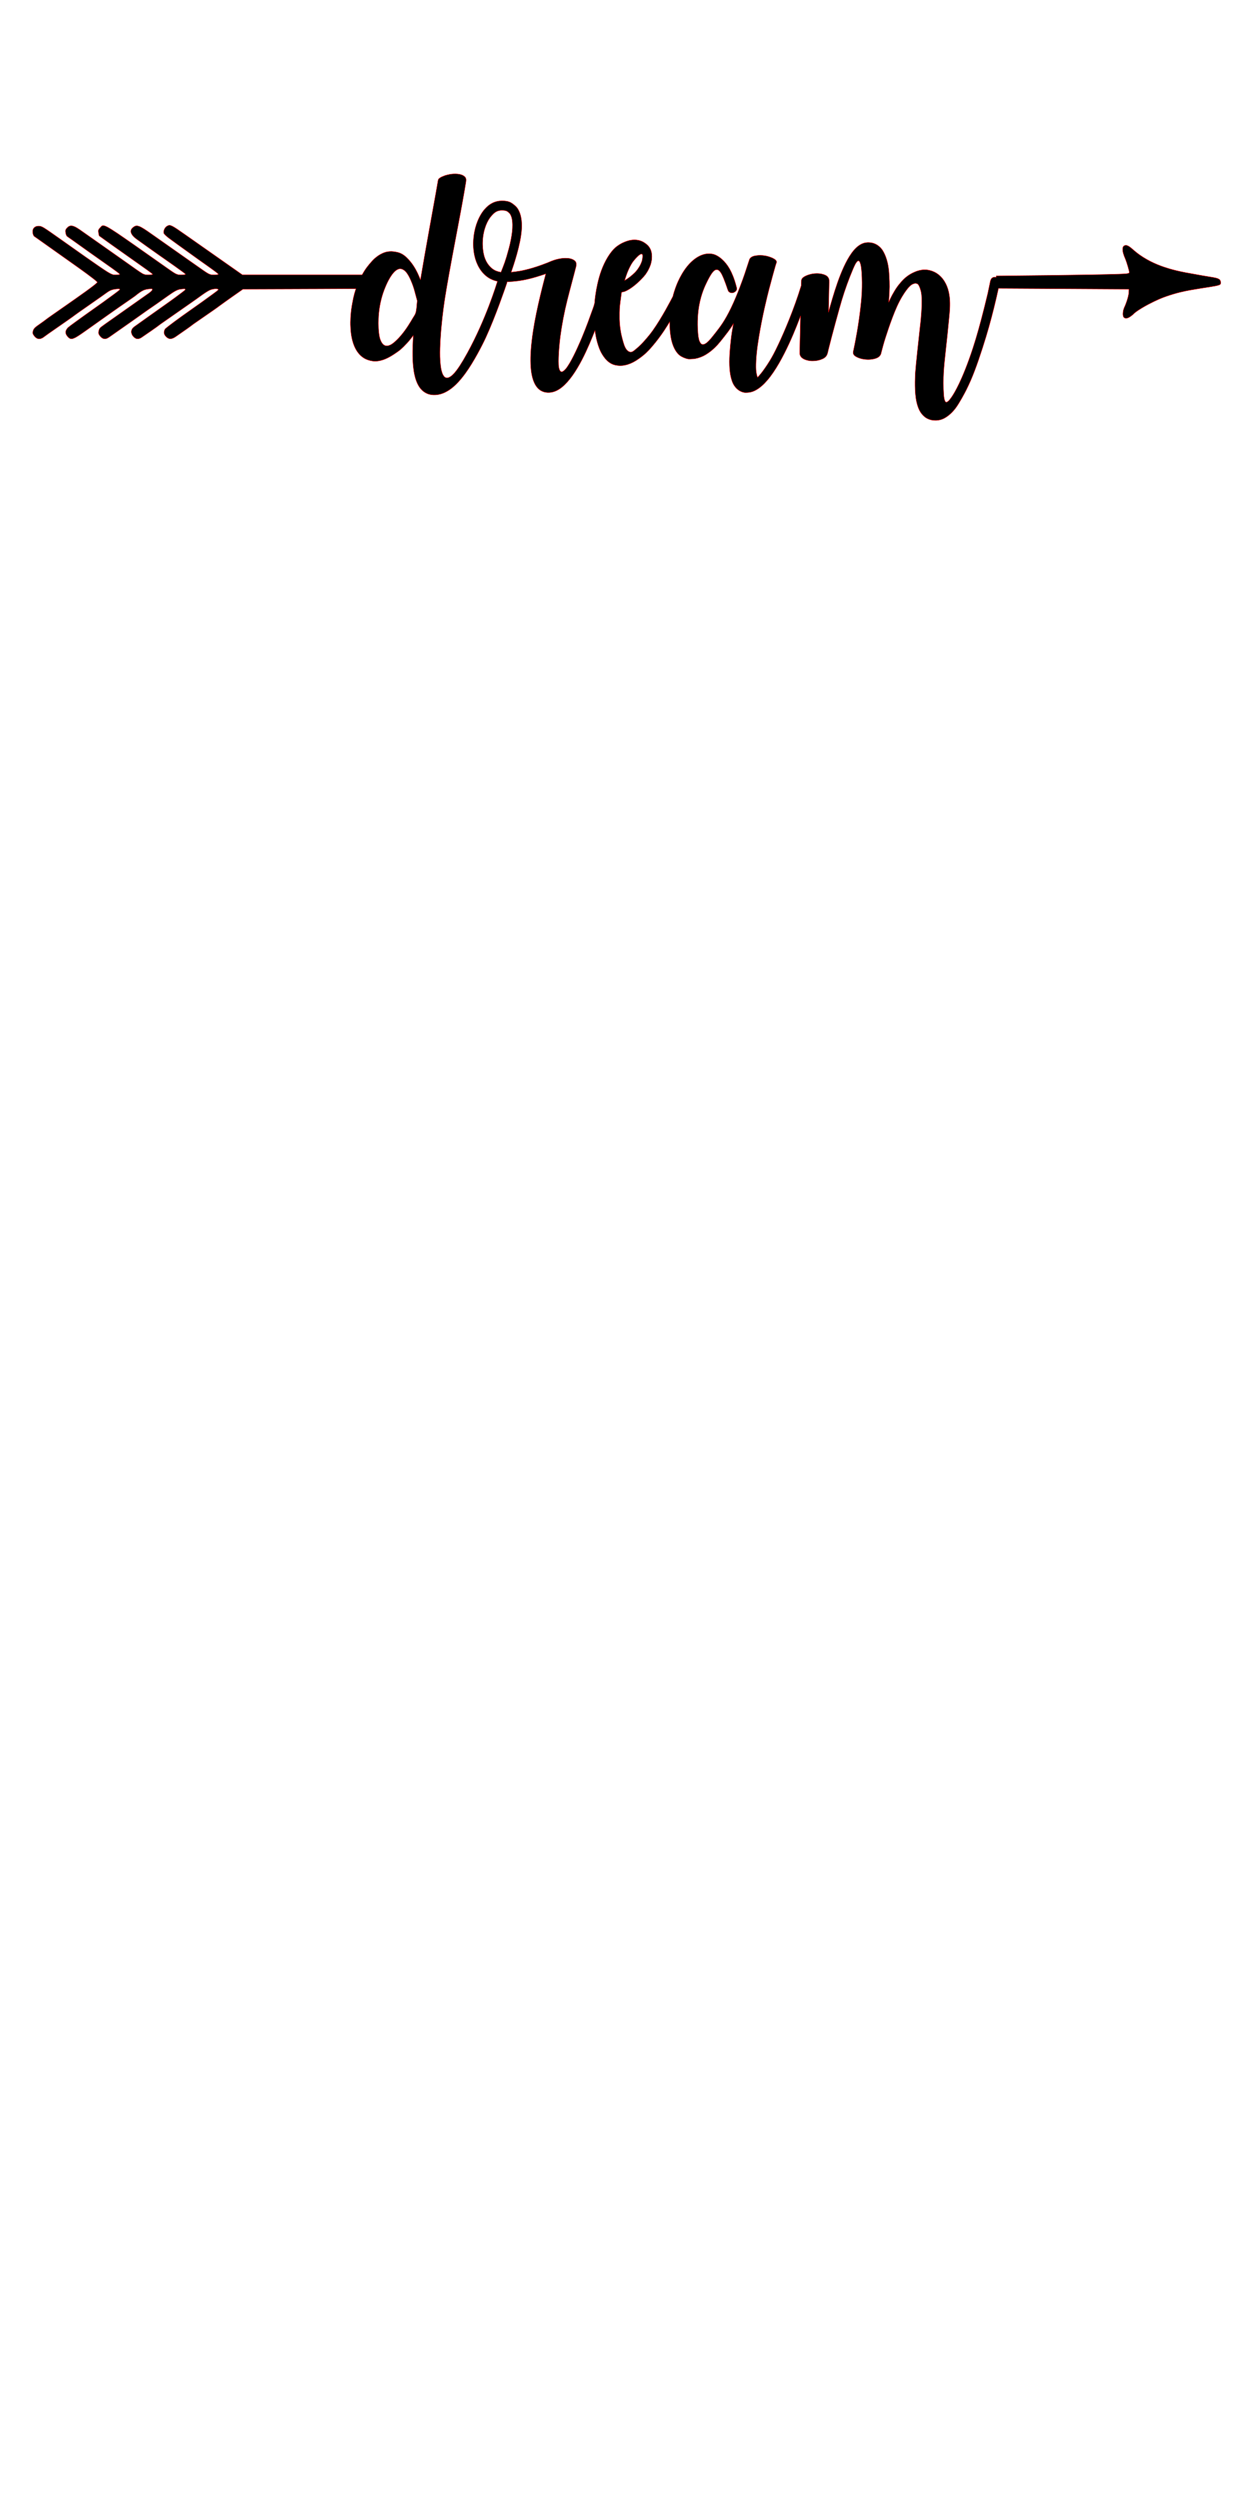 <?xml version="1.0" encoding="utf-8"?>
<!DOCTYPE svg PUBLIC "-//W3C//DTD SVG 1.1//EN" "http://www.w3.org/Graphics/SVG/1.1/DTD/svg11.dtd">
<!-- exported from Silhouette Studio Business Edition V4.1.441ssbe -->
<svg version="1.1" xmlns="http://www.w3.org/2000/svg" xmlns:xlink="http://www.w3.org/1999/xlink" width="304.8mm" height="609.6mm" viewBox="0 0 304.8 609.6">
<defs/>
<path d="M 275.305 66.567 L 275.343 66.523 L 275.363 66.475 L 275.369 66.422 C 275.349 66.279 275.33 66.135 275.26 65.855 C 275.088 65.189 274.893 64.53 274.676 63.878 C 274.558 63.523 274.364 63.024 274.095 62.383 C 273.93 61.946 273.823 61.54 273.773 61.165 C 273.733 60.865 273.748 60.693 273.769 60.492 L 273.813 60.316 L 273.88 60.166 L 273.969 60.041 L 274.081 59.943 L 274.216 59.873 L 274.373 59.83 L 274.552 59.816 L 274.705 59.83 L 274.87 59.873 C 275.056 59.95 275.184 60.001 275.46 60.192 C 275.665 60.334 275.969 60.595 276.235 60.821 C 276.837 61.332 277.423 61.878 278.753 62.721 C 281.107 64.214 283.452 65.026 285.115 65.518 C 285.892 65.748 287.265 66.114 289.054 66.456 C 291.248 66.858 292.62 67.105 293.17 67.197 C 294.711 67.455 295.523 67.591 295.604 67.605 C 295.654 67.614 296.265 67.711 296.611 67.809 C 296.905 67.892 296.967 67.928 297.238 68.068 L 297.344 68.147 L 297.433 68.233 L 297.504 68.327 L 297.56 68.431 L 297.602 68.544 L 297.631 68.667 C 297.638 68.752 297.653 68.864 297.654 68.949 C 297.654 69.007 297.643 69.085 297.639 69.144 L 297.612 69.227 L 297.567 69.303 L 297.498 69.372 L 297.402 69.437 L 297.274 69.498 C 296.322 69.842 293.958 70.083 290.642 70.672 C 290.415 70.713 288.354 71.038 286.14 71.701 C 284.844 72.092 283.781 72.464 282.951 72.816 C 282.718 72.914 280.606 73.799 278.432 75.109 C 278.038 75.346 277.045 75.953 276.539 76.428 C 276.478 76.485 276.407 76.57 276.346 76.627 C 276.275 76.694 276.173 76.777 276.096 76.838 C 275.796 77.074 275.557 77.244 275.381 77.348 C 275.101 77.512 274.99 77.542 274.71 77.603 L 274.517 77.608 L 274.34 77.574 L 274.181 77.499 L 274.04 77.384 L 273.979 77.307 L 273.928 77.211 C 273.872 77.029 273.834 76.95 273.818 76.678 C 273.816 76.644 273.81 76.296 273.856 75.99 C 273.966 75.259 274.259 74.741 274.386 74.439 C 274.426 74.342 274.822 73.365 275.051 72.448 C 275.262 71.602 275.244 71.49 275.271 70.521 C 258.31 70.414 247.709 70.347 243.469 70.321 C 242.788 73.458 242.016 76.57 241.153 79.657 C 240.387 82.397 238.856 87.291 237.63 90.473 C 237.038 92.046 236.368 93.582 235.622 95.08 C 235.278 95.77 233.948 98.282 233.022 99.509 C 232.723 99.906 232.277 100.45 231.684 100.975 C 231.446 101.185 231.018 101.549 230.403 101.905 C 230.108 102.076 229.351 102.487 228.219 102.514 C 227.365 102.534 226.701 102.359 226.128 102.066 C 225.839 101.918 225.542 101.751 225.083 101.284 C 224.906 101.105 224.696 100.882 224.451 100.499 C 223.687 99.306 223.417 97.65 223.337 97.122 C 222.96 94.626 223.181 91.126 223.201 90.811 C 223.306 89.129 223.981 82.986 224.349 79.636 C 224.379 79.372 224.695 76.986 224.76 74.321 C 224.763 74.21 224.805 73.09 224.718 72.09 C 224.678 71.633 224.64 71.16 224.341 70.295 C 224.177 69.82 224.148 69.772 223.91 69.391 L 223.779 69.264 L 223.612 69.173 L 223.41 69.119 L 223.173 69.101 L 223.045 69.113 C 222.822 69.172 222.642 69.235 222.504 69.301 C 222.425 69.339 222.326 69.402 222.25 69.445 C 222.117 69.548 221.915 69.705 221.626 70.013 C 221.502 70.145 221.218 70.463 220.865 70.956 C 220.486 71.486 219.61 72.753 218.715 74.742 C 217.215 78.074 215.736 82.904 215.604 83.342 C 215.448 83.86 215.21 84.73 214.891 85.952 C 214.841 86.269 214.721 86.542 214.533 86.77 C 214.392 86.94 214.215 87.088 213.956 87.222 C 213.875 87.263 213.763 87.31 213.679 87.343 C 213.603 87.373 213.499 87.408 213.421 87.432 C 213.341 87.456 213.233 87.485 213.152 87.505 C 213.091 87.519 212.541 87.653 211.92 87.674 C 211.337 87.693 210.493 87.645 209.606 87.346 C 209.515 87.315 209.145 87.197 208.729 86.957 C 208.568 86.865 208.513 86.819 208.352 86.685 L 208.213 86.527 L 208.113 86.359 L 208.05 86.179 L 208.026 85.989 C 208.041 85.772 208.043 85.771 208.088 85.559 C 208.102 85.49 208.121 85.399 208.136 85.33 C 208.15 85.261 208.169 85.17 208.184 85.101 C 208.275 84.667 208.323 84.438 208.328 84.415 C 208.436 83.882 209.454 79.074 209.976 73.654 C 210.047 72.927 210.359 69.993 210.106 66.349 C 210.075 65.903 209.998 65.098 209.877 64.576 C 209.839 64.409 209.753 64.11 209.666 63.925 C 209.646 63.881 209.611 63.827 209.587 63.786 L 209.503 63.685 L 209.415 63.624 L 209.322 63.602 L 209.226 63.619 L 209.124 63.672 L 209.016 63.76 C 208.904 63.883 208.855 63.937 208.723 64.137 C 208.675 64.209 208.615 64.308 208.572 64.383 C 208.445 64.607 208.15 65.255 208.023 65.552 C 206.966 68.045 206.046 70.586 205.264 73.175 C 204.729 74.946 202.772 82.088 202.042 85.087 C 201.916 85.606 201.807 86.22 201.633 86.558 C 201.567 86.687 201.476 86.818 201.36 86.953 C 201.284 87.027 201.113 87.219 200.807 87.394 C 200.773 87.414 200.463 87.578 200.098 87.699 C 199.634 87.854 199.049 88.004 198.171 88.012 C 198.007 88.013 197.326 88.029 196.547 87.765 C 196.168 87.658 195.832 87.483 195.539 87.241 C 195.417 87.141 195.348 87.047 195.238 86.902 L 195.132 86.71 C 195.109 86.647 195.075 86.566 195.057 86.502 C 195.038 86.436 195.025 86.345 195.012 86.278 C 194.993 85.817 195.004 85.618 195.021 84.959 C 195.135 79.94 195.195 77.299 195.201 77.035 C 194.581 78.694 191.115 88.088 187.086 92.745 C 186.308 93.645 185.281 94.666 184.042 95.264 C 183.67 95.444 183.208 95.61 182.733 95.681 C 182.515 95.713 181.962 95.755 181.632 95.734 C 181.432 95.721 181.08 95.643 180.666 95.459 C 180.569 95.416 180.174 95.234 179.776 94.879 C 179.127 94.3 178.671 93.552 178.411 92.634 C 178.076 91.616 177.789 89.975 177.875 87.292 C 177.903 86.426 178.021 84.694 178.218 82.972 C 178.405 81.338 178.518 80.731 178.833 78.909 C 178.774 79.012 178.511 79.481 178.21 79.924 C 178.012 80.216 177.739 80.598 177.53 80.881 C 177.412 81.04 175.857 83.085 175.068 83.966 C 174.961 84.086 173.998 85.196 172.681 86.094 C 171.899 86.653 171.062 87.057 170.17 87.306 C 169.787 87.412 169.436 87.479 169.116 87.509 C 168.48 87.55 168.083 87.565 167.924 87.555 C 167.64 87.536 166.881 87.335 166.132 86.914 C 165.79 86.721 165.394 86.419 164.973 85.843 C 163.423 83.718 163.298 80.357 163.3 78.463 C 162.911 79.093 161.418 81.688 159.014 84.486 C 158.029 85.633 157.252 86.416 155.854 87.415 C 154.84 88.139 153.99 88.58 153.104 88.861 C 152.979 88.9 151.797 89.313 150.507 89.114 C 150.374 89.093 149.822 89.041 149.213 88.754 C 148.196 88.274 147.542 87.401 147.471 87.312 C 147.417 87.245 146.929 86.636 146.535 85.87 C 146.471 85.746 146.225 85.237 145.989 84.574 C 145.305 82.649 145.105 80.788 145.077 80.585 C 143.59 84.322 140.717 91.458 136.991 94.442 C 136.655 94.712 135.678 95.471 134.413 95.67 C 134.162 95.71 133.008 95.9 131.903 95.258 C 131.355 94.94 130.736 94.354 130.264 93.299 C 129.891 92.467 129.48 91.098 129.391 88.812 C 129.311 86.784 129.452 84.326 129.999 80.715 C 130.854 75.065 132.732 68.158 133.089 66.776 C 129.884 67.847 127.496 68.568 123.646 68.729 C 123.635 68.82 123.629 68.871 123.627 68.881 L 123.593 69.038 C 123.131 70.387 120.833 77.155 118.452 82.326 C 117.608 84.158 115.529 88.229 113.456 91.068 C 111.835 93.289 110.433 94.584 109.127 95.349 C 108.98 95.435 108.781 95.544 108.63 95.621 C 108.54 95.667 108.418 95.724 108.326 95.765 C 108.227 95.81 108.093 95.866 107.991 95.905 C 107.942 95.924 107.441 96.113 106.971 96.2 C 106.429 96.3 105.863 96.353 105.135 96.251 C 104.714 96.192 103.59 95.949 102.643 94.87 C 102.164 94.324 101.531 93.335 101.117 91.551 C 100.457 88.704 100.581 85.212 100.764 81.803 C 100.416 82.273 100 82.841 99.296 83.619 C 98.922 84.024 98.629 84.328 98.415 84.533 C 98.156 84.782 97.808 85.112 97.533 85.342 C 97.428 85.429 97.281 85.535 97.172 85.616 C 96.874 85.834 95.368 86.945 94.012 87.514 C 93.876 87.571 92.446 88.195 91.132 88.076 C 90.906 88.056 89.856 87.926 88.956 87.439 C 88.846 87.379 88.4 87.132 87.942 86.702 C 86.228 85.091 85.514 82.358 85.452 79.183 C 85.443 78.728 85.426 76.89 85.79 74.645 C 85.969 73.641 86.106 72.926 86.202 72.5 C 86.27 72.203 86.368 71.809 86.449 71.515 C 86.464 71.459 86.715 70.619 86.793 70.399 C 85.416 70.413 73.016 70.476 59.239 70.521 C 58.65 70.935 55.11 73.402 53.373 74.684 C 53.243 74.78 53.072 74.912 52.94 75.008 C 52.647 75.221 52.249 75.498 51.951 75.706 C 51.596 75.954 51.12 76.28 50.764 76.527 C 48.496 78.095 47.304 78.922 47.186 79.007 C 47.038 79.113 46.747 79.332 46.312 79.664 C 46.082 79.835 45.769 80.055 45.534 80.221 C 44.147 81.188 43.377 81.725 43.223 81.832 C 43.12 81.904 42.561 82.321 42.154 82.479 C 42.065 82.513 41.928 82.56 41.694 82.597 L 41.549 82.605 L 41.408 82.597 L 41.27 82.573 L 41.136 82.533 L 41.004 82.478 C 40.842 82.379 40.721 82.324 40.497 82.099 C 40.436 82.038 40.361 81.952 40.309 81.884 C 40.189 81.728 40.149 81.634 40.066 81.454 L 40.012 81.233 L 40.001 81.007 C 40.011 80.933 40.022 80.755 40.11 80.525 C 40.14 80.445 40.193 80.343 40.229 80.265 L 40.286 80.195 C 41.028 79.498 44.122 77.272 44.328 77.124 C 45.068 76.59 46.063 75.89 46.808 75.363 C 47.547 74.839 48.537 74.145 49.275 73.618 C 50.197 72.964 51.028 72.36 51.77 71.808 C 52.143 71.536 52.451 71.306 52.695 71.118 C 52.915 70.949 52.977 70.913 53.227 70.671 L 53.233 70.609 L 53.209 70.556 L 53.157 70.511 L 53.081 70.476 C 52.933 70.446 52.832 70.417 52.581 70.422 C 52.547 70.423 52.2 70.442 51.896 70.505 C 51.304 70.629 50.978 70.799 50.316 71.212 C 50.086 71.355 49.636 71.656 49.195 71.971 C 48.824 72.235 48.335 72.595 47.964 72.86 C 47.623 73.103 47.166 73.423 46.824 73.664 C 46.569 73.843 44.018 75.624 39.17 79.009 C 39.118 79.046 38.201 79.734 38.15 79.772 C 37.351 80.334 36.907 80.646 36.817 80.708 C 36.779 80.734 36.399 80.995 35.678 81.491 C 35.64 81.518 35.26 81.779 34.538 82.275 C 34.358 82.405 34.165 82.5 33.958 82.561 C 33.878 82.585 33.767 82.599 33.685 82.615 L 33.421 82.609 L 33.293 82.584 L 33.167 82.544 C 32.911 82.414 32.854 82.389 32.684 82.234 C 32.61 82.166 32.518 82.068 32.455 81.99 C 32.434 81.964 32.237 81.734 32.123 81.426 C 32.093 81.342 32.07 81.225 32.047 81.139 L 32.031 80.996 L 32.029 80.854 L 32.043 80.714 L 32.071 80.577 L 32.114 80.442 L 32.171 80.31 L 32.243 80.183 L 32.33 80.06 C 32.395 79.991 32.476 79.893 32.547 79.83 C 32.722 79.673 32.985 79.5 33.174 79.361 C 33.317 79.256 34.614 78.326 36.061 77.301 C 39.234 75.053 40.996 73.803 41.347 73.55 C 42.493 72.726 43.062 72.309 44.188 71.457 C 44.23 71.425 44.855 70.954 45.009 70.814 C 45.055 70.772 45.112 70.711 45.156 70.666 L 45.179 70.581 L 45.173 70.516 L 45.132 70.471 L 45.049 70.443 L 44.918 70.433 C 44.844 70.436 44.545 70.45 44.174 70.496 C 43.819 70.541 43.441 70.588 42.807 70.929 C 41.849 71.444 40.321 72.604 38.31 74.01 C 37.009 74.904 36.197 75.465 35.874 75.691 C 34.818 76.43 33.422 77.433 32.37 78.177 C 30.38 79.582 28.719 80.747 27.386 81.673 C 27.043 81.912 26.476 82.325 26.227 82.447 C 25.85 82.631 25.699 82.615 25.407 82.609 C 25.33 82.59 25.135 82.565 24.909 82.422 C 24.834 82.375 24.74 82.3 24.673 82.24 C 24.591 82.165 24.401 81.978 24.198 81.663 C 24.171 81.62 24.141 81.56 24.116 81.515 L 24.06 81.374 L 24.029 81.234 L 24.02 81.089 L 24.031 80.933 C 24.068 80.725 24.102 80.577 24.176 80.348 L 24.253 80.185 L 24.357 80.033 C 24.403 79.982 24.506 79.86 24.682 79.717 C 24.824 79.6 25.269 79.276 25.669 78.993 C 26.791 78.201 27.382 77.784 27.441 77.743 L 30.985 75.241 C 31.782 74.678 32.403 74.24 32.757 73.99 C 33.82 73.24 34.411 72.823 34.529 72.739 L 36.301 71.489 C 36.329 71.468 36.617 71.265 36.843 71.043 C 36.903 70.984 36.977 70.898 37.034 70.836 L 37.137 70.675 L 37.162 70.586 L 37.159 70.518 L 37.12 70.47 L 37.041 70.44 L 36.913 70.427 C 36.863 70.428 36.354 70.44 35.903 70.514 C 35.852 70.522 35.377 70.597 34.901 70.817 C 34.365 71.065 33.752 71.534 33.483 71.739 C 33.228 71.948 33.057 72.086 32.97 72.153 C 32.682 72.361 32.419 72.548 32.181 72.714 C 30.034 74.191 28.091 75.546 26.352 76.78 C 24.121 78.368 22.404 79.587 21.2 80.438 C 20.52 80.918 19.167 81.894 18.434 82.283 C 18.219 82.393 18.051 82.47 17.929 82.513 C 17.789 82.562 17.663 82.586 17.517 82.61 L 17.339 82.611 L 17.173 82.581 L 17.018 82.52 L 16.869 82.431 C 16.797 82.372 16.62 82.239 16.427 81.994 C 16.277 81.814 16.168 81.636 16.1 81.46 C 16.071 81.384 16.049 81.277 16.028 81.198 L 16.015 81.068 L 16.017 80.938 L 16.034 80.808 L 16.067 80.677 C 16.138 80.511 16.173 80.387 16.353 80.147 C 16.418 80.06 16.511 79.949 16.588 79.873 C 16.646 79.815 17.069 79.486 17.233 79.362 C 17.403 79.234 18.947 78.095 20.682 76.856 C 24.259 74.333 26.629 72.631 27.794 71.751 C 27.838 71.718 28.635 71.117 28.678 71.083 C 28.791 70.995 28.942 70.878 29.049 70.782 C 29.093 70.741 29.148 70.682 29.19 70.639 L 29.205 70.563 L 29.189 70.505 L 29.138 70.464 L 29.045 70.44 C 28.736 70.421 28.512 70.451 28.16 70.494 C 27.932 70.524 27.744 70.556 27.595 70.591 C 27.494 70.615 27.078 70.713 26.623 70.97 C 26.302 71.15 25.509 71.733 24.608 72.374 C 23.49 73.169 22.363 73.95 20.113 75.519 C 19.822 75.722 19.04 76.255 18.183 76.887 C 18.032 76.998 17.834 77.149 17.682 77.259 C 17.358 77.495 16.92 77.802 16.592 78.032 C 13.557 80.141 11.961 81.252 11.803 81.366 C 11.009 81.952 10.565 82.273 10.472 82.329 C 10.354 82.4 10.231 82.466 9.973 82.558 L 9.814 82.598 L 9.659 82.62 L 9.507 82.623 L 9.359 82.608 L 9.214 82.575 L 9.072 82.524 L 8.934 82.454 L 8.799 82.367 C 8.673 82.266 8.567 82.18 8.411 81.994 C 8.32 81.886 8.23 81.773 8.09 81.524 L 8.032 81.387 L 7.998 81.254 L 7.985 81.122 L 7.992 80.987 C 8.044 80.709 8.092 80.589 8.173 80.386 L 8.289 80.188 C 8.409 80.04 8.457 79.969 8.661 79.788 C 8.743 79.716 8.857 79.624 8.943 79.557 C 9.111 79.429 10.489 78.457 10.66 78.332 C 11.295 77.854 11.648 77.59 11.72 77.538 C 12.049 77.299 12.495 76.99 12.828 76.756 C 13.901 76.007 14.727 75.43 15.305 75.027 C 19.566 72.051 22.987 69.653 23.702 68.892 L 23.74 68.82 L 23.715 68.771 C 23.079 68.071 19.224 65.34 18.713 64.976 C 12.666 60.68 9.481 58.421 9.16 58.199 C 9.074 58.139 8.381 57.663 8.3 57.596 L 8.246 57.527 C 8.139 57.323 8.056 57.18 7.992 56.798 C 7.986 56.763 7.971 56.619 7.966 56.439 L 7.978 56.272 L 8.005 56.114 L 8.048 55.966 L 8.106 55.828 L 8.179 55.701 L 8.266 55.585 L 8.366 55.481 L 8.479 55.389 L 8.606 55.31 L 8.744 55.245 L 8.895 55.193 L 9.057 55.156 C 9.108 55.149 9.177 55.137 9.229 55.133 C 9.284 55.128 9.358 55.126 9.413 55.126 C 9.496 55.126 9.606 55.128 9.688 55.138 C 9.968 55.173 10.246 55.28 10.734 55.568 C 11.349 55.932 12.714 56.897 14.664 58.271 C 17.537 60.297 24.407 65.204 26.204 66.303 C 26.67 66.591 27.038 66.787 27.311 66.89 C 27.462 66.947 27.576 66.971 27.758 67.004 C 27.88 67.012 28.207 67.03 28.573 67.007 C 28.802 66.993 28.86 66.986 29.14 66.927 L 29.202 66.899 L 29.222 66.869 C 29.074 66.693 28.946 66.616 28.787 66.494 C 28.526 66.292 28.389 66.186 28.375 66.175 C 27.06 65.187 25.018 63.806 21.675 61.416 C 20.069 60.254 18.725 59.293 17.643 58.535 C 17.043 58.114 16.437 57.701 16.314 57.594 L 16.261 57.522 C 16.133 57.273 16.072 57.158 16.002 56.763 C 15.984 56.634 15.971 56.505 15.964 56.376 L 15.974 56.219 L 16.007 56.077 L 16.065 55.942 L 16.151 55.807 C 16.296 55.626 16.376 55.54 16.545 55.382 L 16.678 55.278 L 16.815 55.194 L 16.957 55.13 L 17.104 55.086 L 17.258 55.063 L 17.42 55.059 L 17.59 55.076 C 17.877 55.136 18.004 55.167 18.381 55.352 C 18.54 55.43 18.902 55.635 19.393 55.968 L 21.512 57.456 L 26.837 61.202 C 29.557 63.121 30.988 64.13 31.131 64.231 C 32.184 64.974 34.102 66.357 34.663 66.671 C 35.084 66.907 35.337 66.988 35.817 67.013 C 36.072 67.025 36.327 67.023 36.582 67.007 C 36.812 66.993 36.928 66.974 37.154 66.927 L 37.216 66.899 L 37.237 66.869 C 37.009 66.642 36.889 66.571 36.522 66.298 C 36.115 65.995 35.889 65.826 35.843 65.793 C 34.689 64.949 27.072 59.621 24.186 57.508 L 24.155 57.435 C 24.075 57.123 24 56.751 23.98 56.375 L 23.99 56.221 L 24.021 56.081 L 24.077 55.948 L 24.158 55.816 C 24.241 55.712 24.278 55.668 24.407 55.528 C 24.615 55.306 24.725 55.189 24.736 55.177 L 24.815 55.112 L 24.9 55.06 L 24.994 55.023 L 25.1 55.004 L 25.223 55.004 L 25.365 55.026 C 25.669 55.109 25.839 55.182 26.199 55.37 C 26.707 55.635 27.798 56.329 28.631 56.89 C 30.299 58.014 34.421 60.898 40.995 65.545 C 41.677 66.03 42.172 66.365 42.479 66.549 C 42.575 66.607 43.011 66.897 43.501 66.982 C 43.609 67.001 44.047 67.04 44.592 67.007 C 44.825 66.993 44.884 66.986 45.169 66.927 L 45.231 66.899 L 45.252 66.869 C 45.152 66.759 45.122 66.736 44.977 66.621 C 44.663 66.383 44.498 66.258 44.481 66.246 C 43.669 65.63 41.791 64.315 40.332 63.291 C 39.884 62.977 38.091 61.728 35.868 60.138 C 34.31 59.025 33.491 58.438 33.41 58.378 C 33.356 58.339 32.8 57.951 32.406 57.492 C 32.215 57.27 32.171 57.206 32.008 56.875 L 31.942 56.679 L 31.911 56.488 L 31.914 56.302 L 31.95 56.122 L 32.02 55.946 L 32.125 55.776 C 32.154 55.742 32.263 55.596 32.435 55.454 C 32.501 55.399 32.623 55.312 32.786 55.213 L 32.931 55.144 L 33.079 55.096 L 33.233 55.07 L 33.397 55.066 L 33.573 55.085 C 33.802 55.139 34.036 55.199 34.452 55.423 C 35.278 55.867 36.506 56.748 37.583 57.507 C 42.316 60.838 44.946 62.689 45.472 63.059 C 47.62 64.57 48.963 65.512 49.502 65.886 C 49.637 65.98 50.447 66.554 50.89 66.77 C 51.366 67.001 51.658 67.022 52.185 67.019 C 52.587 67.017 52.742 67.018 53.186 66.927 L 53.249 66.899 L 53.27 66.869 C 53.161 66.723 53.06 66.661 52.937 66.562 C 52.779 66.435 52.674 66.351 52.621 66.309 C 51.816 65.685 48.901 63.637 48.487 63.342 C 44.115 60.204 41.69 58.453 41.215 58.09 C 40.877 57.839 40.585 57.593 40.339 57.352 C 40.24 57.255 40.135 57.161 39.972 56.935 L 39.932 56.85 C 39.927 56.801 39.89 56.604 39.929 56.365 C 39.934 56.339 39.99 56.077 40.092 55.865 C 40.264 55.51 40.43 55.379 40.571 55.244 C 40.632 55.203 40.711 55.143 40.775 55.107 C 40.851 55.065 40.959 55.024 41.038 54.988 L 41.165 54.953 L 41.298 54.938 L 41.44 54.945 L 41.598 54.978 C 41.754 55.028 41.881 55.078 41.979 55.126 C 42.286 55.278 42.582 55.455 43.155 55.834 C 43.359 55.968 44.363 56.662 45.162 57.223 C 45.52 57.474 45.997 57.809 46.355 58.06 C 46.78 58.359 51.034 61.345 59.116 67.019 C 77.59 67.019 87.312 67.019 88.285 67.019 C 88.301 66.988 88.475 66.69 88.635 66.423 C 88.673 66.358 89.014 65.77 89.465 65.171 C 89.879 64.623 90.319 64.097 90.783 63.595 C 91.046 63.312 91.316 63.029 91.929 62.564 C 92.381 62.221 93.07 61.778 93.933 61.511 C 94.075 61.467 94.66 61.298 95.401 61.301 C 95.466 61.301 96.049 61.326 96.679 61.462 C 96.887 61.508 97.394 61.596 98.022 61.936 C 98.18 62.023 98.521 62.249 98.767 62.449 C 99.251 62.844 100.046 63.635 100.823 64.818 C 101.659 66.089 102.097 67.167 102.522 68.229 C 103.764 60.818 105.713 50.262 106.275 47.091 C 106.532 45.644 106.69 44.739 106.751 44.376 C 106.766 44.285 106.78 44.161 106.8 44.071 C 106.822 43.973 106.864 43.847 106.891 43.752 L 107.015 43.583 C 107.099 43.512 107.218 43.393 107.454 43.257 C 107.541 43.206 107.661 43.146 107.752 43.103 C 107.975 43.002 108.202 42.91 108.432 42.827 C 108.525 42.794 109.386 42.5 110.375 42.421 C 110.72 42.394 111.425 42.36 112.103 42.503 C 112.137 42.51 112.547 42.608 112.769 42.713 C 112.85 42.751 112.956 42.81 113.032 42.859 C 113.114 42.912 113.215 42.995 113.293 43.054 L 113.398 43.161 L 113.485 43.279 L 113.554 43.407 L 113.605 43.547 L 113.639 43.697 L 113.655 43.859 C 113.648 43.965 113.645 44.108 113.633 44.214 C 113.62 44.336 113.588 44.498 113.568 44.619 C 113.549 44.741 113.523 44.903 113.503 45.025 C 113.4 45.66 113.303 46.237 113.214 46.756 C 112.65 50.033 111.819 54.387 111.2 57.654 C 109.881 64.584 108.987 69.542 108.518 72.529 C 108.4 73.274 107.928 76.26 107.595 80.019 C 107.503 81.065 107.223 84.214 107.288 87.013 C 107.309 87.825 107.362 88.559 107.447 89.216 C 107.458 89.303 107.556 90.186 107.819 90.929 C 107.944 91.282 108.011 91.414 108.254 91.756 L 108.37 91.879 L 108.493 91.977 L 108.622 92.052 L 108.758 92.103 L 108.9 92.129 L 109.048 92.132 L 109.201 92.113 L 109.36 92.07 C 109.416 92.047 109.491 92.017 109.546 91.992 C 109.592 91.97 109.653 91.939 109.698 91.914 C 109.717 91.903 109.904 91.79 110.059 91.669 C 110.134 91.61 110.432 91.364 110.754 91.007 C 111.544 90.13 112.549 88.638 113.974 86.038 C 118.512 77.756 121.01 69.492 121.304 68.591 C 121.049 68.528 120.428 68.42 119.645 68.021 C 119.227 67.808 118.822 67.551 118.349 67.136 C 118.101 66.919 117.512 66.388 116.931 65.446 C 115.711 63.466 115.445 61.268 115.41 59.805 C 115.374 58.288 115.57 56.075 116.491 53.837 C 116.866 52.926 117.307 52.174 117.663 51.675 C 118.367 50.689 119.052 50.154 119.347 49.945 C 119.809 49.618 120.426 49.252 121.419 49.055 C 121.839 48.971 122.715 48.906 123.557 49.06 C 124.326 49.199 124.784 49.487 125.317 49.925 C 125.775 50.282 126.119 50.661 126.348 51.064 C 126.701 51.686 126.959 52.386 127.106 53.333 C 127.184 53.835 127.267 54.73 127.2 55.871 C 126.98 59.651 125.168 64.837 124.649 66.37 C 125.969 66.231 127.308 66.083 129.86 65.34 C 131.359 64.903 133.185 64.198 133.547 64.05 C 134.237 63.738 134.823 63.511 135.304 63.368 C 136.839 62.913 137.841 62.923 138.478 62.977 C 138.866 63 139.233 63.087 139.581 63.237 C 139.606 63.248 139.842 63.343 140.065 63.512 C 140.129 63.56 140.204 63.637 140.263 63.69 L 140.374 63.845 L 140.454 64.02 L 140.505 64.216 L 140.525 64.434 C 140.517 64.644 140.499 64.818 140.471 64.955 C 140.293 65.647 140.144 66.224 140.024 66.684 C 139.115 70.106 138.555 72.247 138.344 73.106 C 137.595 76.086 137.018 79.095 136.612 82.134 C 136.434 83.47 136.103 86.842 136.196 88.863 C 136.2 89.148 136.232 89.429 136.294 89.704 C 136.364 90.019 136.402 90.126 136.538 90.377 L 136.629 90.496 L 136.728 90.581 L 136.835 90.634 L 136.949 90.652 L 137.072 90.637 L 137.203 90.589 C 137.311 90.528 137.422 90.465 137.61 90.3 C 137.808 90.127 138.001 89.893 138.115 89.743 C 138.251 89.566 138.589 89.076 138.93 88.499 C 140.161 86.412 141.519 83.204 141.921 82.244 C 142.043 81.953 143.135 79.335 144.17 76.358 C 144.419 75.644 144.815 74.709 144.972 73.968 C 145.027 73.712 145.028 73.358 145.056 73.097 C 145.077 72.893 145.109 72.622 145.137 72.419 C 145.263 71.469 145.503 69.8 146.07 67.723 C 146.719 65.35 147.793 63.037 149.095 61.397 C 149.755 60.564 150.284 60.118 151.069 59.632 C 151.954 59.085 152.954 58.7 153.828 58.555 C 154.279 58.48 154.938 58.425 155.654 58.572 C 156.085 58.661 156.772 58.852 157.635 59.548 C 158.101 59.923 158.518 60.437 158.766 61.205 C 158.892 61.594 159.015 62.332 158.913 63.248 C 158.806 64.205 158.515 65.014 158.064 65.86 C 158.007 65.968 157.706 66.5 157.421 66.894 C 157.188 67.215 156.816 67.628 156.376 68.082 C 156.113 68.354 154.91 69.596 153.474 70.493 C 153.421 70.526 152.832 70.889 152.365 71.064 C 152.136 71.15 151.893 71.197 151.571 71.249 C 151.312 73.135 151.161 74.314 151.118 74.788 C 151.104 74.942 151.093 75.148 151.085 75.302 C 151.072 75.55 151.033 76.666 151.057 77.782 C 151.063 78.075 151.091 79.255 151.33 80.7 C 151.601 82.339 152.117 83.928 152.249 84.272 C 152.363 84.566 152.488 84.821 152.626 85.035 C 152.709 85.164 152.779 85.25 152.892 85.383 C 153.005 85.493 153.035 85.518 153.187 85.643 L 153.421 85.768 L 153.669 85.839 L 153.799 85.849 L 153.935 85.837 L 154.076 85.802 L 154.222 85.744 C 154.418 85.628 154.477 85.61 154.697 85.427 C 154.746 85.386 154.81 85.329 154.86 85.288 C 155.174 85.038 155.452 84.802 155.693 84.579 C 155.885 84.402 156.137 84.162 156.321 83.977 C 156.847 83.446 157.548 82.666 158.302 81.735 C 158.392 81.624 158.753 81.182 159.167 80.6 C 161.402 77.46 163.625 73.144 164.072 72.287 C 164.435 70.796 165.007 69.362 165.323 68.666 C 165.869 67.46 166.631 66.089 167.605 64.901 C 168.372 63.964 169.448 62.948 170.718 62.36 C 170.823 62.311 171.821 61.824 172.976 61.857 C 173.468 61.871 174.1 61.94 174.875 62.374 C 175.72 62.848 176.447 63.547 176.976 64.197 C 177.659 65.035 178.217 66.002 178.747 67.352 C 178.992 67.978 179.225 68.613 179.569 69.914 C 179.628 70.14 179.629 70.141 179.662 70.373 L 179.645 70.577 L 179.577 70.764 L 179.46 70.933 C 179.416 70.977 179.36 71.038 179.314 71.079 C 179.269 71.119 179.203 71.165 179.156 71.201 L 178.988 71.297 L 178.809 71.368 L 178.623 71.409 L 178.433 71.418 L 178.24 71.395 L 178.043 71.339 L 177.859 71.246 L 177.703 71.114 L 177.576 70.942 C 177.482 70.73 177.462 70.682 177.387 70.462 C 177.332 70.302 177.262 70.087 177.207 69.927 C 177.171 69.825 176.784 68.693 176.451 67.891 C 176.248 67.403 175.967 66.742 175.645 66.326 C 175.574 66.234 175.472 66.117 175.389 66.038 C 175.346 65.997 175.281 65.95 175.235 65.913 L 175.081 65.824 L 174.925 65.77 L 174.768 65.751 L 174.608 65.768 L 174.446 65.82 L 174.28 65.908 C 174.116 66.028 174.071 66.056 173.895 66.241 C 173.829 66.31 173.677 66.494 173.593 66.611 C 173.154 67.225 172.686 68.127 172.355 68.808 C 171.954 69.631 170.975 71.602 170.451 74.618 C 170.175 76.212 169.977 78.505 170.183 81.085 C 170.189 81.164 170.242 82.043 170.396 82.659 C 170.526 83.176 170.564 83.228 170.799 83.645 L 170.928 83.796 L 171.068 83.906 L 171.219 83.974 L 171.38 84 L 171.551 83.984 L 171.734 83.931 C 171.811 83.896 171.997 83.82 172.227 83.655 C 172.262 83.629 172.577 83.386 172.882 83.068 C 173.322 82.609 174.114 81.608 174.505 81.104 C 175.597 79.698 176.726 78.268 178.276 75.047 C 179.81 71.858 181.141 68.083 181.571 66.825 C 181.624 66.667 182.561 63.822 182.613 63.665 C 182.705 63.387 182.754 63.241 182.76 63.227 C 182.785 63.171 182.83 63.104 182.86 63.051 L 182.99 62.893 L 183.149 62.753 C 183.271 62.675 183.455 62.543 183.802 62.443 C 183.829 62.435 184.111 62.368 184.369 62.328 C 184.519 62.304 185.132 62.214 185.891 62.278 C 186.578 62.336 187.276 62.462 188.127 62.815 C 188.159 62.828 188.476 62.953 188.736 63.114 C 188.82 63.165 188.93 63.235 189.008 63.296 C 189.054 63.331 189.108 63.386 189.151 63.425 L 189.258 63.558 L 189.328 63.694 L 189.362 63.832 L 189.36 63.973 C 189.315 64.112 189.248 64.31 189.158 64.566 L 188.973 65.204 C 188.895 65.473 187.989 68.704 187.505 70.602 C 187.066 72.322 185.902 76.924 185.042 82.186 C 184.549 85.112 184.311 87.558 184.328 89.525 C 184.329 89.69 184.324 90.359 184.481 91.17 C 184.548 91.517 184.591 91.646 184.729 92.019 C 184.794 91.947 185.393 91.315 185.97 90.54 C 186.061 90.416 186.891 89.304 187.69 87.988 C 188.291 87 188.852 85.984 189.838 83.889 C 191.139 81.125 193.589 75.491 195.368 69.631 C 195.372 69.199 195.386 68.767 195.41 68.336 L 195.461 68.16 L 195.545 67.992 L 195.663 67.832 L 195.814 67.68 C 196.072 67.482 196.232 67.377 196.614 67.211 C 196.734 67.159 196.897 67.096 197.021 67.052 C 197.088 67.028 197.179 66.999 197.247 66.979 C 197.84 66.792 198.44 66.693 199.049 66.682 C 199.418 66.675 200.088 66.677 200.879 66.941 C 201.109 67.017 201.376 67.131 201.603 67.3 C 201.736 67.399 201.797 67.477 201.931 67.643 L 202.046 67.846 C 202.07 67.913 202.108 68 202.128 68.069 C 202.148 68.141 202.162 68.24 202.177 68.313 C 202.195 68.722 202.186 68.898 202.173 69.483 C 202.083 73.465 202.033 75.677 202.023 76.12 C 203.066 72.407 204.941 65.507 207.62 61.769 C 207.678 61.689 208.186 60.941 208.92 60.288 C 209.047 60.175 209.348 59.903 209.839 59.622 C 210.711 59.124 211.477 59.119 211.776 59.124 C 212.184 59.131 213.281 59.18 214.333 60.057 C 214.383 60.099 214.843 60.473 215.196 61.016 C 215.311 61.193 215.598 61.681 215.842 62.267 C 216.439 63.699 216.765 65.397 216.819 67.36 C 216.935 68.936 216.971 70.532 216.708 73.683 C 216.834 73.406 217.314 72.277 218.106 70.98 C 218.531 70.253 219.018 69.578 219.566 68.954 C 220.516 67.79 221.637 66.929 222.928 66.371 C 223.518 66.1 224.127 65.919 224.755 65.825 C 225.713 65.682 226.406 65.854 226.689 65.921 C 227.611 66.139 228.196 66.51 228.436 66.664 C 228.492 66.699 228.997 67.028 229.452 67.509 C 232.181 70.394 231.668 74.84 231.438 77.338 C 230.815 84.091 230.304 87.45 230.096 90.835 C 230.014 92.173 229.994 94.595 230.117 96.199 C 230.15 96.624 230.197 96.975 230.258 97.251 C 230.322 97.539 230.337 97.572 230.471 97.871 L 230.535 97.958 L 230.604 98.019 L 230.679 98.054 L 230.761 98.065 L 230.852 98.051 L 230.951 98.014 C 231.181 97.86 231.215 97.847 231.426 97.62 C 231.493 97.548 231.774 97.204 232.028 96.839 C 232.46 96.218 233.049 95.237 233.87 93.527 C 234.684 91.833 235.968 88.788 237.273 84.758 C 238.216 81.849 239.033 78.895 240.028 74.936 C 240.07 74.768 240.773 71.91 240.851 71.573 C 241.051 70.664 241.226 69.836 241.375 69.089 C 241.383 69.047 241.449 68.58 241.572 68.265 C 241.598 68.197 241.647 68.114 241.68 68.049 L 241.813 67.873 L 241.97 67.737 L 242.153 67.641 L 242.36 67.585 C 242.43 67.58 242.523 67.568 242.592 67.569 C 242.618 67.569 242.652 67.574 242.678 67.576 C 242.704 67.579 242.738 67.582 242.763 67.584 C 242.802 67.588 242.843 67.59 242.917 67.615 L 242.915 67.281 C 244.407 67.265 266.789 67.051 272.754 66.834 C 272.949 66.827 274.216 66.783 274.7 66.724 C 274.949 66.694 274.979 66.691 275.245 66.605 L 275.305 66.567 Z M 92.265 78.82 C 92.275 79.708 92.303 80.39 92.35 80.865 C 92.379 81.093 92.397 81.227 92.402 81.268 C 92.408 81.313 92.474 81.864 92.549 82.177 C 92.564 82.24 92.684 82.828 92.996 83.394 C 93.108 83.586 93.212 83.737 93.308 83.848 C 93.425 83.984 93.503 84.035 93.646 84.142 L 93.83 84.237 L 94.024 84.298 L 94.225 84.327 C 94.437 84.327 94.437 84.326 94.647 84.298 C 95.101 84.173 95.366 84.057 95.85 83.687 C 96.166 83.445 96.631 83.058 97.314 82.325 C 97.613 81.989 97.857 81.703 98.046 81.469 C 98.738 80.611 99.279 79.859 100.141 78.441 C 100.281 78.211 100.46 77.9 100.6 77.67 C 100.718 77.476 100.884 77.221 101 77.025 C 101.038 76.961 101.211 76.707 101.337 76.351 C 101.563 75.711 101.64 74.335 101.661 74.11 C 101.67 74.022 101.678 73.942 101.685 73.87 C 101.691 73.817 101.737 73.361 101.734 73.334 C 101.351 71.918 101.149 71.173 101.129 71.098 C 101.124 71.079 101.071 70.882 100.97 70.51 C 100.882 70.186 100.596 69.334 100.199 68.411 C 99.857 67.614 99.449 66.824 98.956 66.275 C 98.723 66.016 98.558 65.885 98.164 65.677 L 97.968 65.604 L 97.773 65.561 L 97.578 65.546 L 97.385 65.561 L 97.192 65.604 C 97.003 65.676 96.805 65.748 96.484 65.998 C 96.273 66.163 95.93 66.498 95.571 66.988 C 95.075 67.665 94.42 68.774 93.664 70.744 C 93.228 71.882 92.845 73.266 92.602 74.671 C 92.556 74.935 92.425 75.822 92.367 76.447 C 92.278 77.393 92.28 77.989 92.265 78.82 Z M 117.678 59.411 C 117.687 59.854 117.698 61.058 118.037 62.341 C 118.09 62.539 118.302 63.359 118.857 64.213 C 118.997 64.429 119.245 64.759 119.49 65.018 C 119.532 65.062 119.91 65.471 120.424 65.784 C 121.129 66.214 121.887 66.322 122.156 66.372 C 122.806 64.735 123.275 63.645 124.027 60.803 C 124.082 60.597 124.618 58.735 124.872 56.61 C 124.904 56.344 125.051 55.129 124.919 53.93 C 124.889 53.62 124.831 53.316 124.746 53.02 C 124.628 52.613 124.504 52.406 124.368 52.16 C 124.349 52.14 124.193 51.945 123.985 51.767 C 123.791 51.601 123.736 51.576 123.513 51.453 C 123.308 51.382 123.118 51.337 122.944 51.318 C 122.776 51.301 122.608 51.292 122.44 51.29 C 122.385 51.29 121.866 51.268 121.347 51.463 C 121.186 51.524 120.795 51.681 120.371 52.073 C 120.168 52.26 119.827 52.609 119.457 53.111 C 119.012 53.714 118.52 54.679 118.181 55.837 C 117.674 57.567 117.687 59.05 117.678 59.411 Z M 152.308 68.403 C 153.195 67.874 154.003 67.249 154.731 66.53 C 154.93 66.333 155.4 65.858 155.88 65.052 C 155.925 64.976 156.401 64.205 156.585 63.427 C 156.662 63.072 156.702 62.747 156.704 62.452 C 156.704 62.369 156.688 62.258 156.681 62.175 L 156.649 62.076 L 156.605 62.003 L 156.547 61.956 L 156.475 61.936 L 156.309 61.95 L 156.121 62.023 C 156.098 62.037 155.866 62.18 155.681 62.342 C 155.627 62.389 155.145 62.836 154.678 63.394 C 154.385 63.733 154.128 64.096 153.908 64.484 C 152.973 66.139 152.567 67.596 152.308 68.403 Z" fill="#000000" fill-opacity="1" stroke="#FF0000" stroke-opacity="1" stroke-width="0.1" stroke-linecap="round" stroke-linejoin="round"/>
</svg>